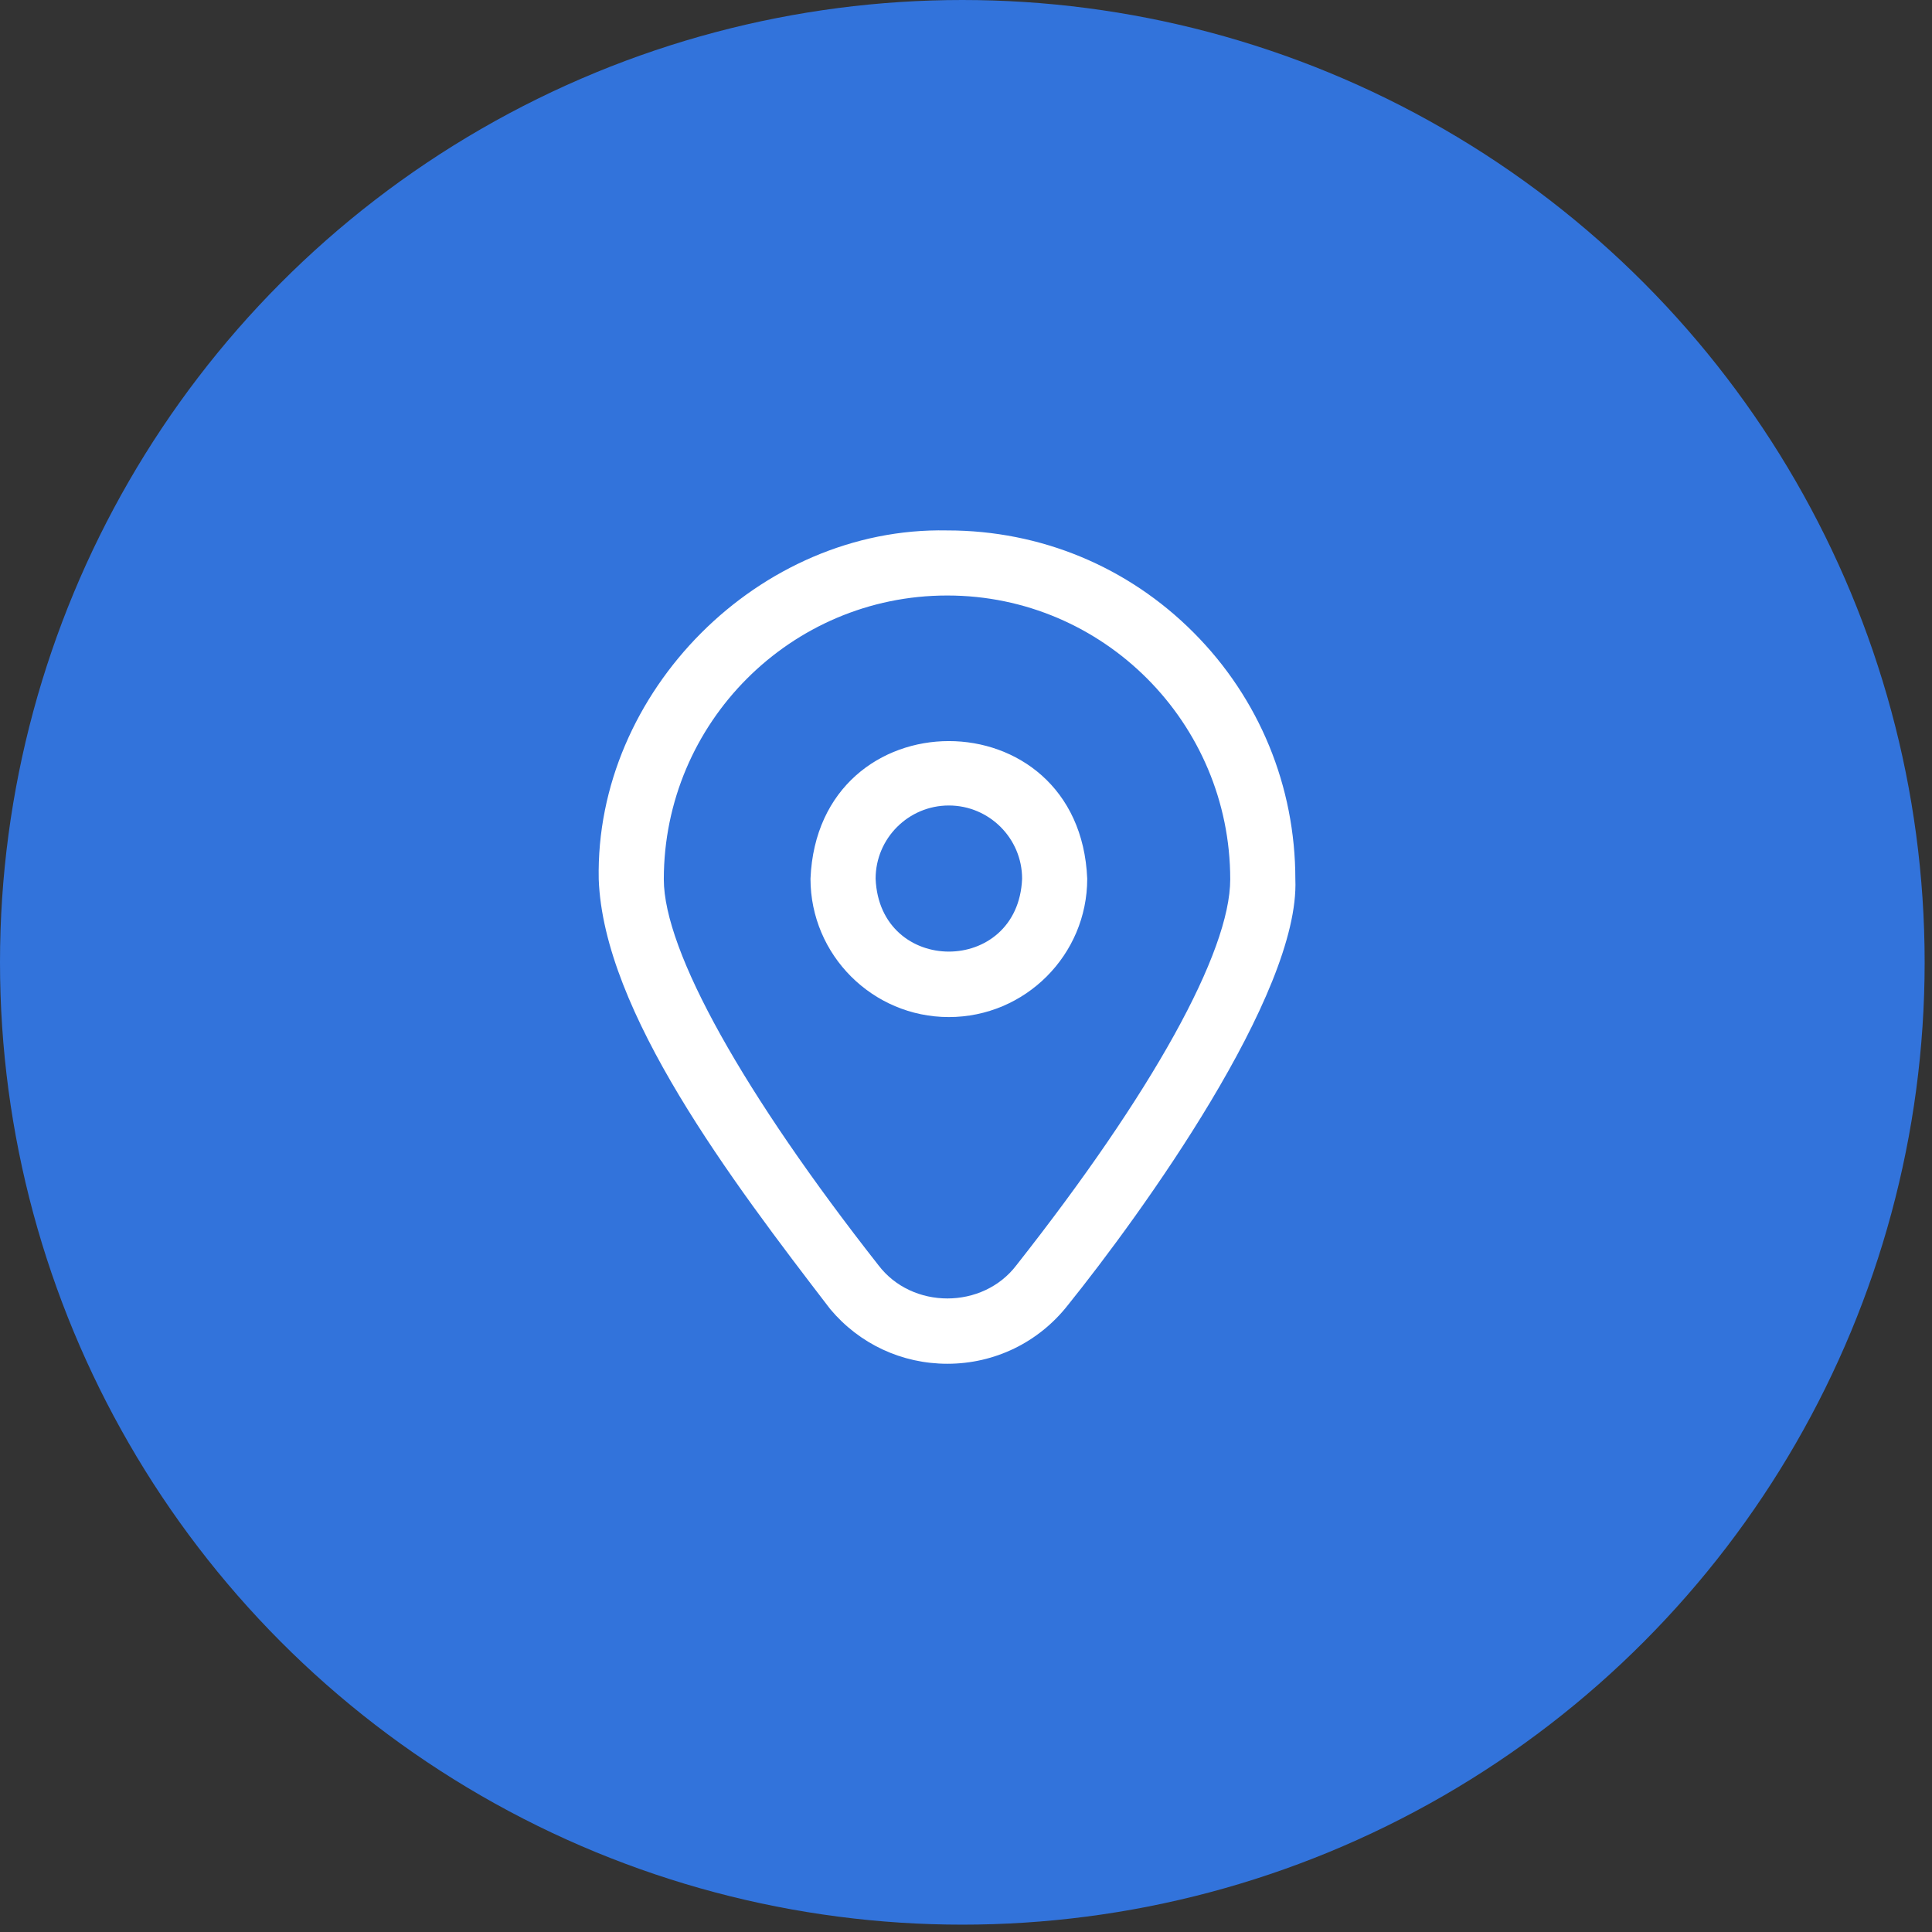 <?xml version="1.0" encoding="UTF-8"?> <svg xmlns="http://www.w3.org/2000/svg" width="51" height="51" viewBox="0 0 51 51" fill="none"><rect x="0" y="0" width="51" height="51" fill="#333333" stroke="none"/><circle cx="25.403" cy="25.403" r="25.403" fill="#3273DB"></circle><g clip-path="url(#clip0_4022_1480)"><path d="M31.511 16.701C29.778 14.96 27.469 14.002 25.01 14.002H24.999C20.047 13.9 15.703 18.262 15.805 23.212C15.934 26.707 19.297 31.146 21.916 34.557C22.685 35.476 23.805 36 25.009 36C26.255 36 27.412 35.438 28.183 34.46C30.126 32.045 34.32 26.239 34.194 23.212C34.194 20.751 33.241 18.438 31.511 16.701ZM26.833 33.396C25.945 34.568 24.077 34.57 23.188 33.398C19.637 28.877 17.523 25.111 17.523 23.212C17.523 19.081 20.877 15.72 24.999 15.72H25.01C29.126 15.72 32.475 19.081 32.475 23.212C32.475 25.132 30.419 28.844 26.833 33.396ZM25.047 26.848C23.034 26.848 21.395 25.21 21.395 23.196C21.596 18.351 28.5 18.353 28.7 23.196C28.7 25.21 27.061 26.848 25.047 26.848ZM25.047 21.263C23.981 21.263 23.114 22.13 23.114 23.196C23.22 25.761 26.875 25.761 26.981 23.196C26.981 22.13 26.113 21.263 25.047 21.263Z" fill="white"></path></g><defs><clipPath id="clip0_4022_1480"><rect width="22" height="22" fill="white" transform="translate(14 14)"></rect></clipPath></defs></svg> 